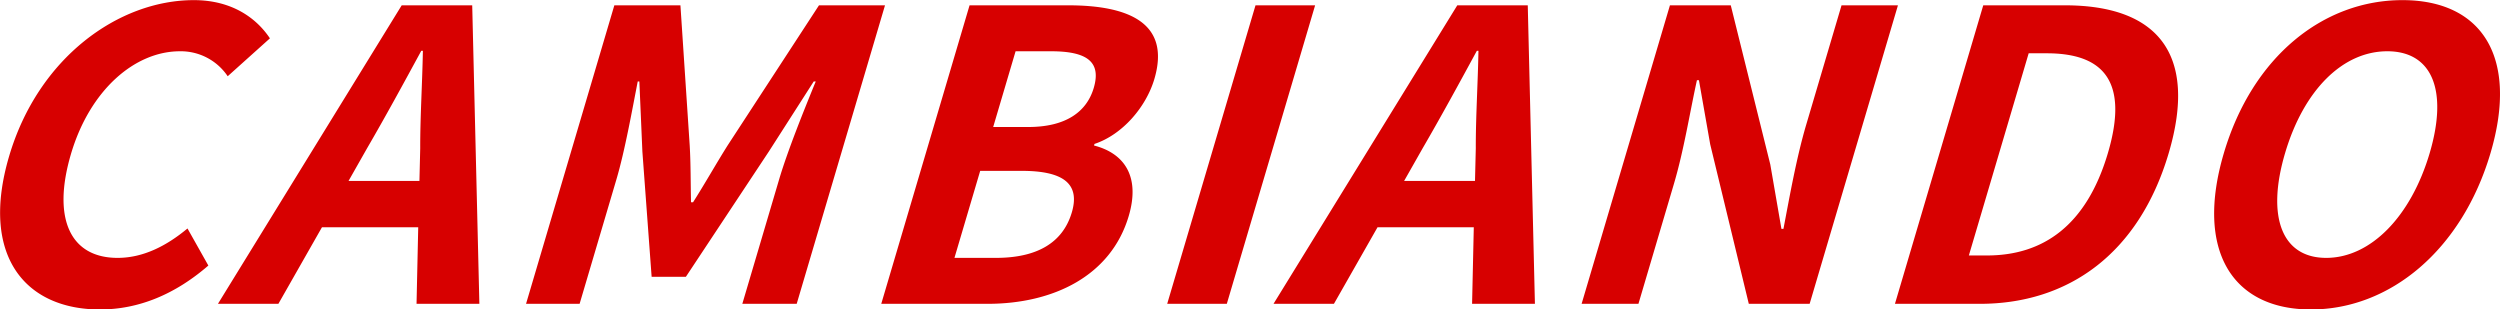 <svg xmlns="http://www.w3.org/2000/svg" width="394.469" height="48.82" viewBox="0 0 394.469 48.82">
  <defs>
    <style>
      .cls-1 {
        fill: #d70000;
        fill-rule: evenodd;
      }
    </style>
  </defs>
  <path id="CAMBIANDO" class="cls-1" d="M187.638,2037.89c6.165,0,11.9-2.42,17.112-6.93l-3.291-5.85c-3.287,2.73-6.965,4.64-11.033,4.64-7.435,0-10.378-6.16-7.351-16.4,2.99-10.1,10.07-16.2,17.188-16.2a8.92,8.92,0,0,1,7.541,3.94l6.661-5.98c-2.11-3.17-5.967-6.03-12-6.03-11.884,0-24.551,9.08-29.139,24.59C168.677,2029.37,175.817,2037.89,187.638,2037.89Zm18.626-.89H215.8l6.877-12.08h15.189L237.6,2037h9.914l-1.129-47.1H235.259Zm20.606-19.39,2.922-5.15c2.846-4.89,5.76-10.23,8.554-15.38H238.6c-0.087,5.02-.433,10.49-0.419,15.38l-0.125,5.15H226.87ZM254.878,2037h8.452l5.811-19.64c1.335-4.51,2.49-11,3.361-15.45h0.255l0.477,11.06,1.461,19.77h5.4l13.093-19.77,7.085-11.06h0.318c-1.825,4.45-4.442,10.94-5.777,15.45l-5.81,19.64h8.579l13.934-47.1H301.1l-14.424,22.12c-1.8,2.86-3.547,5.97-5.448,8.96h-0.317c-0.07-2.99-.038-6.1-0.209-8.96l-1.464-22.12H268.811Zm56.048,0H327.7c10.359,0,19.474-4.39,22.275-13.86,1.862-6.29-.752-9.91-5.479-11.12l0.075-.25c4.436-1.47,8.149-5.85,9.446-10.24,2.595-8.77-3.931-11.63-13.591-11.63H324.86Zm17.661-27.9,3.535-11.95h5.592c5.657,0,7.964,1.65,6.742,5.78-1.11,3.75-4.366,6.17-10.34,6.17h-5.529Zm-6.111,20.65,4.061-13.73h6.546c6.482,0,9.268,1.97,7.914,6.55-1.448,4.89-5.62,7.18-11.975,7.18h-6.546Zm33.568,7.25h9.406l13.934-47.1h-9.406Zm16.776,0h9.533l6.878-12.08H404.42L404.152,2037h9.914l-1.129-47.1H401.816Zm20.607-19.39,2.921-5.15c2.846-4.89,5.76-10.23,8.554-15.38h0.254c-0.087,5.02-.433,10.49-0.419,15.38l-0.125,5.15H393.427ZM421.434,2037H430.4l5.585-18.88c1.6-5.4,2.521-11.31,3.643-16.4h0.318l1.777,10.11,6.091,25.17h9.6l13.933-47.1h-8.9l-5.566,18.81c-1.579,5.34-2.659,11.57-3.6,16.46h-0.318l-1.758-10.16-6.236-25.11h-9.6Zm49.44,0h13.409c13.918,0,25.084-7.89,29.785-23.77,4.682-15.83-1.933-23.33-16.36-23.33h-12.9Zm11.662-7.63,9.439-31.9h2.86c8.834,0,13.021,4.32,9.636,15.76s-10.241,16.14-19.075,16.14h-2.86Zm53.974,8.52c12.457,0,23.8-9.35,28.332-24.66,4.513-15.26-1.434-24.15-13.891-24.15s-23.668,8.89-28.181,24.15C518.238,2028.54,524.054,2037.89,536.51,2037.89Zm2.407-8.14c-6.991,0-9.458-6.48-6.487-16.52s9.142-16.08,16.133-16.08,9.653,6.04,6.682,16.08S545.908,2029.75,538.917,2029.75Z" transform="translate(-171.875 -1989.06)"/>
</svg>
